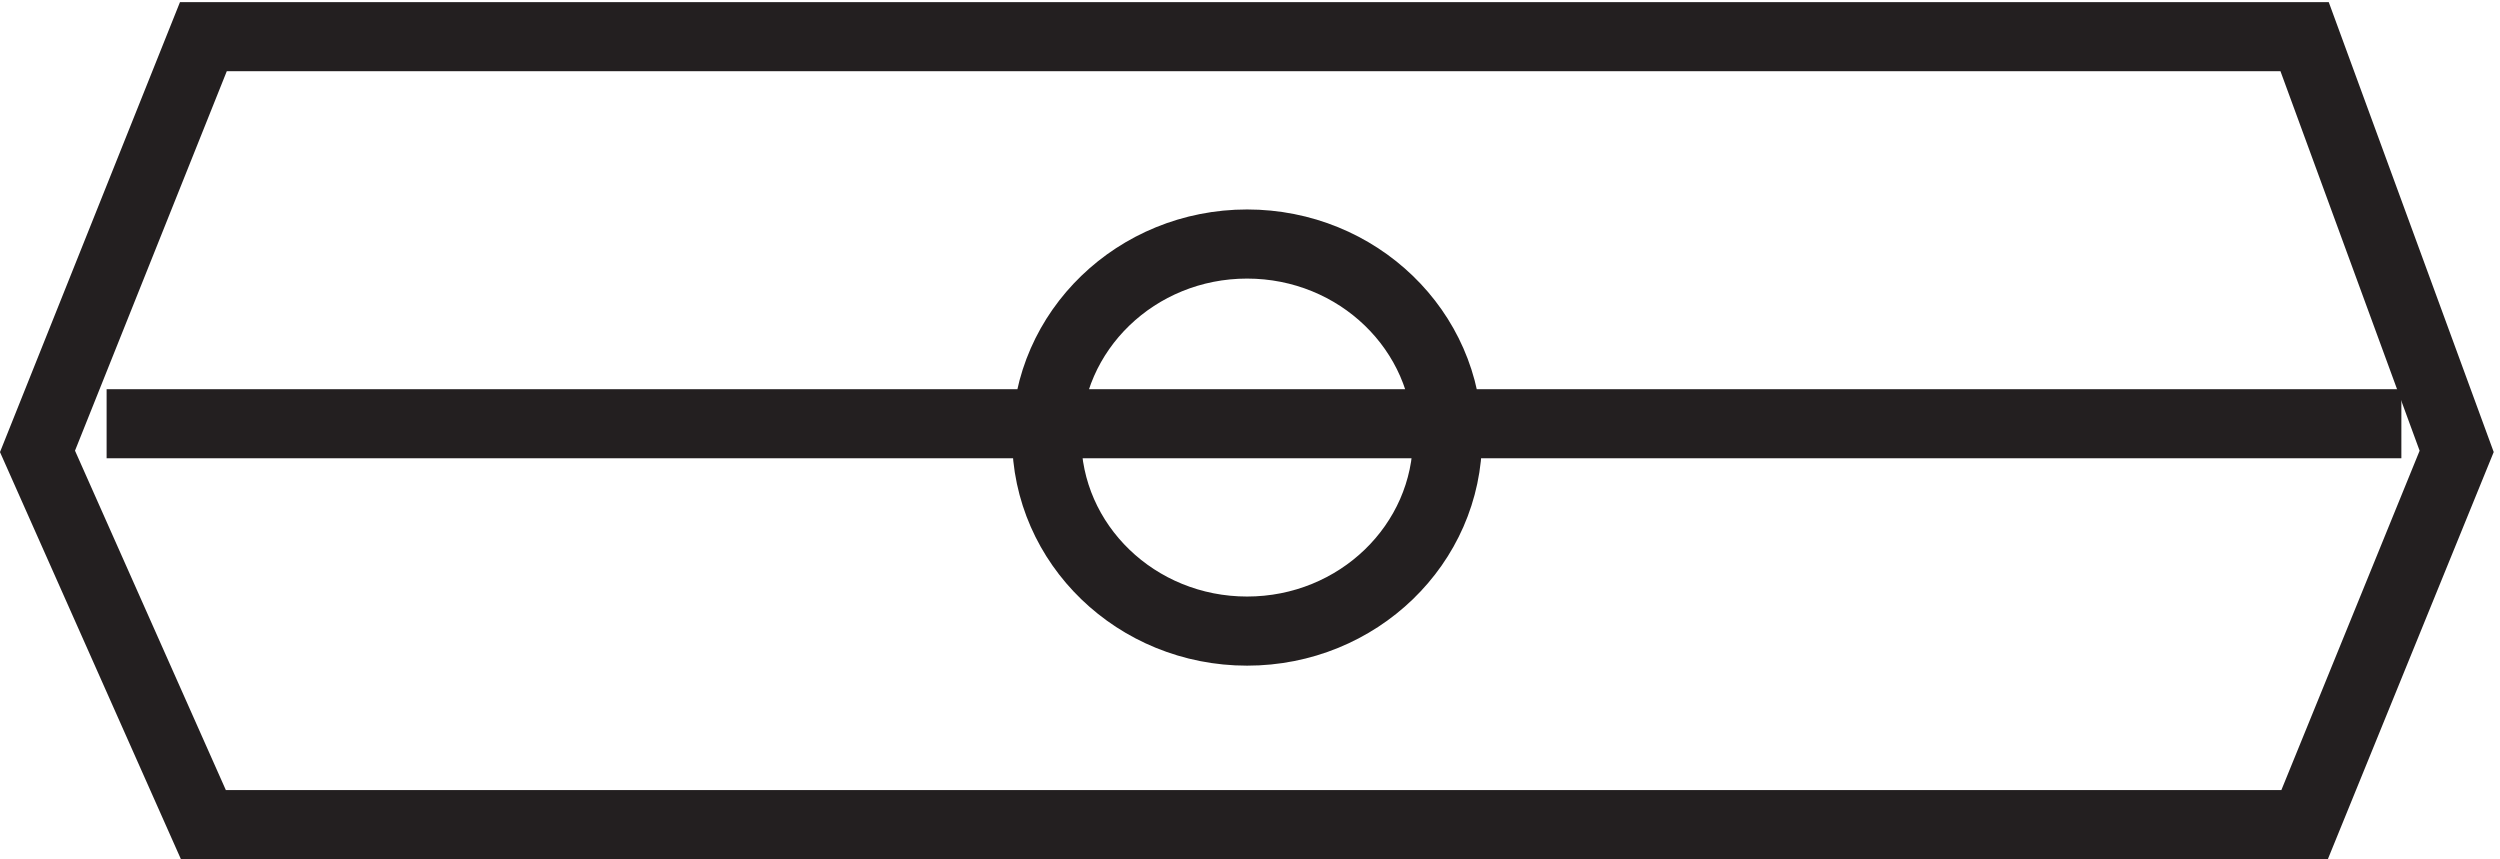 <svg xmlns="http://www.w3.org/2000/svg" xml:space="preserve" width="36.079" height="12.4"><path d="m21.332 3.168-18 40.5 18 45h228l16.5-45-16.5-40.5z" style="fill:none;stroke:#231f20;stroke-width:7.5;stroke-linecap:butt;stroke-linejoin:miter;stroke-miterlimit:10;stroke-dasharray:none;stroke-opacity:1" transform="matrix(.133 0 0 -.133 .098 12.322)"/><path d="M156.332 45.168c0-11.602-9.738-21-21.75-21s-21.75 9.398-21.75 21c0 11.598 9.738 21 21.75 21s21.75-9.402 21.75-21zm103.5 1.5h-249m180 0h-112.5m181.5 0h-249m240 0h-232.5m171 0h-109.5" style="fill:none;stroke:#231f20;stroke-width:7.5;stroke-linecap:butt;stroke-linejoin:miter;stroke-miterlimit:10;stroke-dasharray:none;stroke-opacity:1" transform="matrix(.133 0 0 -.133 .098 12.322)"/></svg>
